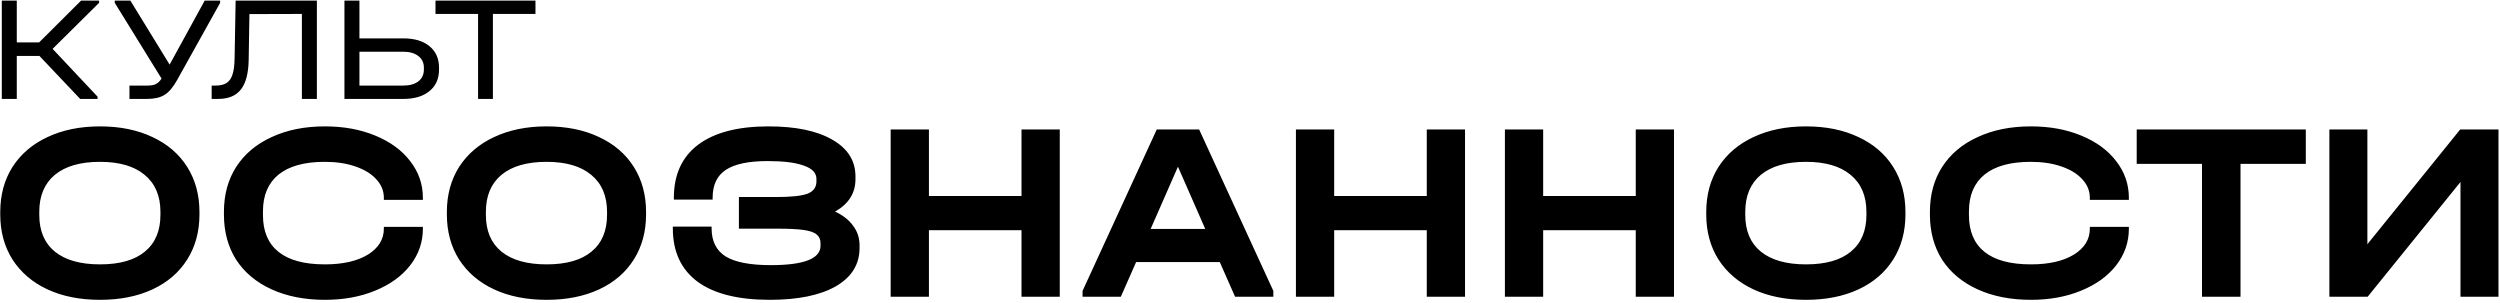 <?xml version="1.0" encoding="UTF-8"?> <svg xmlns="http://www.w3.org/2000/svg" width="834" height="101" viewBox="0 0 834 101" fill="none"> <path d="M33.05 0.95L17.55 16.3L32.55 32.25V33H26.75L13.15 18.65H5.6V33H0.6V0.2H5.6V14.15H13.05L27.05 0.2H33.05V0.95ZM73.437 0.2V0.95L59.087 26.7C57.753 29.1 56.353 30.75 54.887 31.65C53.453 32.55 51.503 33 49.037 33H43.187V28.55H49.037C50.337 28.55 51.32 28.383 51.987 28.05C52.687 27.717 53.32 27.1 53.887 26.2L38.287 0.95V0.2H43.487L56.587 21.55L68.287 0.2H73.437ZM105.709 33H100.709V4.65L83.209 4.7L82.959 19.9C82.893 24.433 82.026 27.75 80.359 29.85C78.726 31.95 76.193 33 72.759 33H70.609V28.55H71.859C73.426 28.55 74.659 28.267 75.559 27.7C76.493 27.1 77.159 26.15 77.559 24.85C77.993 23.55 78.226 21.783 78.259 19.55L78.609 0.2H105.709V33ZM119.907 0.2V12.8H134.557C138.257 12.8 141.157 13.667 143.257 15.4C145.39 17.133 146.457 19.517 146.457 22.55V23.25C146.457 26.283 145.39 28.667 143.257 30.4C141.157 32.133 138.257 33 134.557 33H114.907V0.2H119.907ZM134.457 28.55C136.623 28.55 138.323 28.083 139.557 27.15C140.79 26.183 141.407 24.867 141.407 23.2V22.6C141.407 20.933 140.79 19.633 139.557 18.7C138.323 17.733 136.623 17.25 134.457 17.25H119.907V28.55H134.457ZM145.282 4.65V0.2H178.632V4.65H164.432V33H159.482V4.65H145.282ZM33.354 100.021C26.66 100.021 20.818 98.858 15.826 96.532C10.834 94.207 6.948 90.888 4.169 86.577C1.446 82.266 0.084 77.246 0.084 71.516V70.75C0.084 65.021 1.446 60.001 4.169 55.69C6.948 51.378 10.834 48.06 15.826 45.734C20.874 43.352 26.717 42.16 33.354 42.16C40.048 42.16 45.891 43.352 50.883 45.734C55.874 48.06 59.732 51.378 62.455 55.69C65.177 60.001 66.539 65.021 66.539 70.75V71.516C66.539 77.246 65.177 82.266 62.455 86.577C59.732 90.888 55.874 94.207 50.883 96.532C45.891 98.858 40.048 100.021 33.354 100.021ZM33.354 88.194C39.934 88.194 44.926 86.775 48.33 83.939C51.79 81.103 53.52 77.019 53.52 71.686V70.665C53.52 65.333 51.762 61.22 48.245 58.327C44.785 55.434 39.821 53.988 33.354 53.988C26.831 53.988 21.81 55.434 18.293 58.327C14.833 61.22 13.103 65.333 13.103 70.665V71.686C13.103 77.019 14.833 81.103 18.293 83.939C21.81 86.775 26.831 88.194 33.354 88.194ZM108.399 100.021C101.648 100.021 95.721 98.858 90.615 96.532C85.51 94.207 81.567 90.916 78.788 86.662C76.065 82.351 74.704 77.331 74.704 71.601V70.665C74.704 64.936 76.065 59.944 78.788 55.69C81.567 51.378 85.51 48.06 90.615 45.734C95.721 43.352 101.648 42.16 108.399 42.16C114.639 42.16 120.226 43.181 125.161 45.224C130.153 47.266 134.039 50.102 136.819 53.733C139.655 57.363 141.073 61.447 141.073 65.985V66.666H128.054V65.985C128.054 63.66 127.203 61.589 125.502 59.774C123.857 57.959 121.531 56.541 118.524 55.519C115.575 54.498 112.171 53.988 108.314 53.988C101.563 53.988 96.43 55.406 92.913 58.242C89.452 61.079 87.722 65.163 87.722 70.495V71.772C87.722 77.16 89.452 81.245 92.913 84.024C96.373 86.804 101.535 88.194 108.399 88.194C114.355 88.194 119.12 87.116 122.694 84.96C126.268 82.748 128.054 79.855 128.054 76.281V75.686H141.073V76.281C141.073 80.819 139.655 84.904 136.819 88.534C134.039 92.108 130.153 94.916 125.161 96.958C120.226 99 114.639 100.021 108.399 100.021ZM182.343 100.021C175.65 100.021 169.807 98.858 164.815 96.532C159.823 94.207 155.937 90.888 153.158 86.577C150.435 82.266 149.073 77.246 149.073 71.516V70.75C149.073 65.021 150.435 60.001 153.158 55.69C155.937 51.378 159.823 48.06 164.815 45.734C169.864 43.352 175.706 42.16 182.343 42.16C189.037 42.16 194.88 43.352 199.872 45.734C204.864 48.06 208.721 51.378 211.444 55.69C214.167 60.001 215.528 65.021 215.528 70.75V71.516C215.528 77.246 214.167 82.266 211.444 86.577C208.721 90.888 204.864 94.207 199.872 96.532C194.88 98.858 189.037 100.021 182.343 100.021ZM182.343 88.194C188.923 88.194 193.915 86.775 197.319 83.939C200.779 81.103 202.509 77.019 202.509 71.686V70.665C202.509 65.333 200.751 61.22 197.234 58.327C193.774 55.434 188.81 53.988 182.343 53.988C175.82 53.988 170.799 55.434 167.282 58.327C163.822 61.22 162.092 65.333 162.092 70.665V71.686C162.092 77.019 163.822 81.103 167.282 83.939C170.799 86.775 175.82 88.194 182.343 88.194ZM278.575 70.58C281.241 71.828 283.255 73.416 284.616 75.345C286.035 77.217 286.744 79.373 286.744 81.812V82.748C286.744 88.194 284.106 92.448 278.83 95.511C273.555 98.518 266.209 100.021 256.792 100.021C246.241 100.021 238.214 98.007 232.712 93.98C227.21 89.895 224.458 83.968 224.458 76.196V75.6H237.392V76.196C237.392 80.451 238.952 83.57 242.072 85.556C245.249 87.485 250.269 88.449 257.133 88.449C268.194 88.449 273.725 86.293 273.725 81.982V81.131C273.725 79.883 273.3 78.919 272.449 78.238C271.598 77.501 270.123 76.99 268.024 76.707C265.982 76.423 263.061 76.281 259.26 76.281H246.496V65.73H258.834C263.883 65.73 267.4 65.361 269.385 64.624C271.371 63.83 272.364 62.468 272.364 60.54V59.689C272.364 57.703 270.974 56.228 268.194 55.264C265.471 54.243 261.444 53.733 256.112 53.733C249.702 53.733 245.022 54.725 242.072 56.711C239.179 58.639 237.732 61.731 237.732 65.985V66.581H224.799V65.985C224.799 58.271 227.493 52.371 232.882 48.287C238.328 44.203 246.156 42.16 256.367 42.16C265.443 42.16 272.534 43.635 277.639 46.585C282.801 49.535 285.382 53.619 285.382 58.838V59.774C285.382 64.425 283.113 68.028 278.575 70.58ZM309.889 43.181V65.39H340.776V43.181H353.539V99H340.776V76.792H309.889V99H297.125V43.181H309.889ZM424.788 97.043V99H412.024L406.919 87.428H379.01L373.904 99H361.141V97.043L385.902 43.181H400.027L424.788 97.043ZM402.069 76.366L392.964 55.605L383.86 76.366H402.069ZM445.084 43.181V65.39H475.971V43.181H488.735V99H475.971V76.792H445.084V99H432.321V43.181H445.084ZM514.801 43.181V65.39H545.688V43.181H558.451V99H545.688V76.792H514.801V99H502.037V43.181H514.801ZM602.471 100.021C595.777 100.021 589.934 98.858 584.943 96.532C579.951 94.207 576.065 90.888 573.285 86.577C570.563 82.266 569.201 77.246 569.201 71.516V70.75C569.201 65.021 570.563 60.001 573.285 55.69C576.065 51.378 579.951 48.06 584.943 45.734C589.991 43.352 595.834 42.16 602.471 42.16C609.165 42.16 615.007 43.352 619.999 45.734C624.991 48.06 628.849 51.378 631.571 55.69C634.294 60.001 635.656 65.021 635.656 70.75V71.516C635.656 77.246 634.294 82.266 631.571 86.577C628.849 90.888 624.991 94.207 619.999 96.532C615.007 98.858 609.165 100.021 602.471 100.021ZM602.471 88.194C609.051 88.194 614.043 86.775 617.447 83.939C620.907 81.103 622.637 77.019 622.637 71.686V70.665C622.637 65.333 620.879 61.22 617.362 58.327C613.901 55.434 608.938 53.988 602.471 53.988C595.947 53.988 590.927 55.434 587.41 58.327C583.95 61.22 582.22 65.333 582.22 70.665V71.686C582.22 77.019 583.95 81.103 587.41 83.939C590.927 86.775 595.947 88.194 602.471 88.194ZM677.516 100.021C670.765 100.021 664.837 98.858 659.732 96.532C654.627 94.207 650.684 90.916 647.905 86.662C645.182 82.351 643.82 77.331 643.82 71.601V70.665C643.82 64.936 645.182 59.944 647.905 55.69C650.684 51.378 654.627 48.06 659.732 45.734C664.837 43.352 670.765 42.16 677.516 42.16C683.755 42.16 689.343 43.181 694.278 45.224C699.27 47.266 703.156 50.102 705.935 53.733C708.772 57.363 710.19 61.447 710.19 65.985V66.666H697.171V65.985C697.171 63.66 696.32 61.589 694.619 59.774C692.973 57.959 690.648 56.541 687.641 55.519C684.691 54.498 681.288 53.988 677.431 53.988C670.68 53.988 665.546 55.406 662.029 58.242C658.569 61.079 656.839 65.163 656.839 70.495V71.772C656.839 77.16 658.569 81.245 662.029 84.024C665.49 86.804 670.652 88.194 677.516 88.194C683.472 88.194 688.237 87.116 691.811 84.96C695.384 82.748 697.171 79.855 697.171 76.281V75.686H710.19V76.281C710.19 80.819 708.772 84.904 705.935 88.534C703.156 92.108 699.27 94.916 694.278 96.958C689.343 99 683.755 100.021 677.516 100.021ZM712.804 54.669V43.181H769.218V54.669H747.436V99H734.587V54.669H712.804ZM789.76 43.181V81.472L820.732 43.181H833.495V99H820.817V60.71L789.845 99H777.081V43.181H789.76Z" fill="black"></path> </svg> 